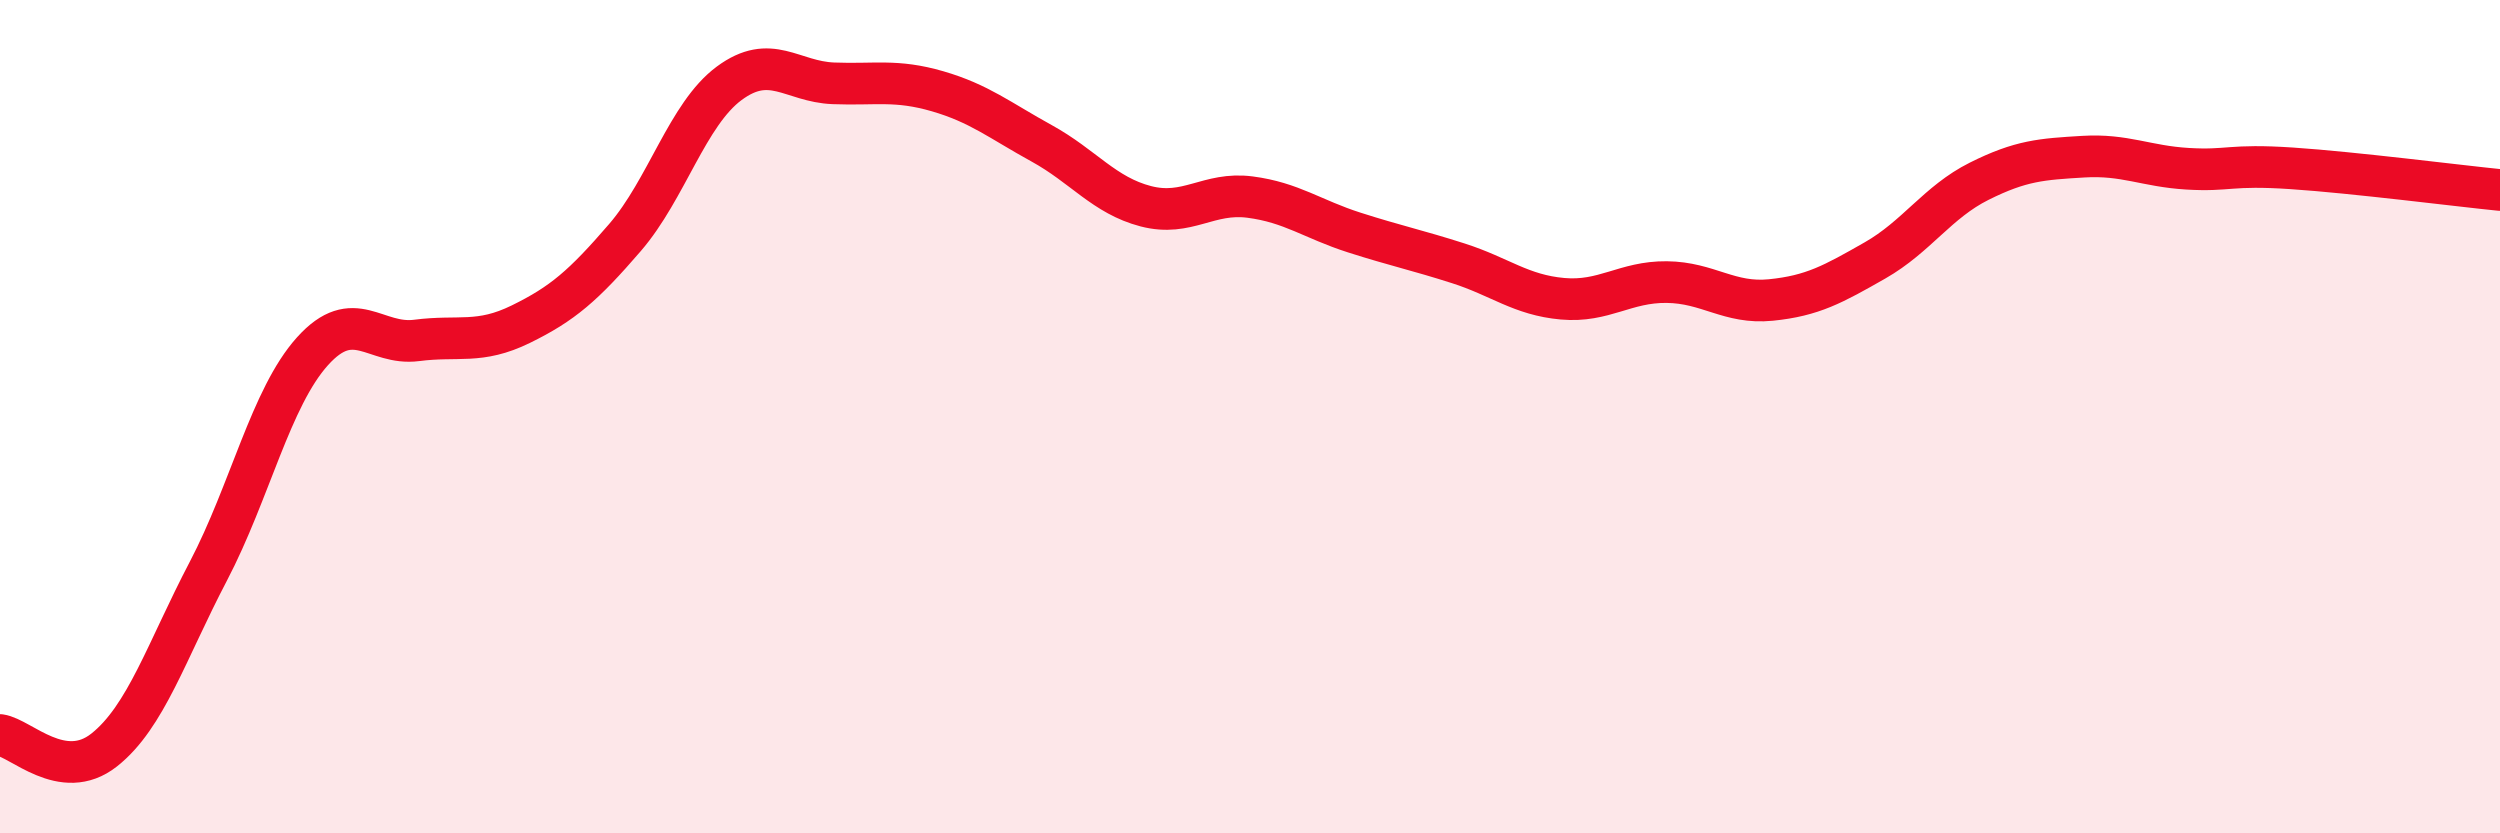 
    <svg width="60" height="20" viewBox="0 0 60 20" xmlns="http://www.w3.org/2000/svg">
      <path
        d="M 0,17.64 C 0.5,17.71 1.5,18.79 2.5,18 C 3.5,17.21 4,15.62 5,13.71 C 6,11.8 6.5,9.54 7.5,8.43 C 8.5,7.32 9,8.3 10,8.17 C 11,8.04 11.5,8.27 12.5,7.78 C 13.5,7.29 14,6.86 15,5.7 C 16,4.54 16.5,2.74 17.5,2 C 18.5,1.26 19,1.96 20,2 C 21,2.04 21.5,1.9 22.5,2.19 C 23.5,2.48 24,2.89 25,3.44 C 26,3.99 26.5,4.69 27.5,4.95 C 28.5,5.21 29,4.6 30,4.73 C 31,4.86 31.5,5.26 32.5,5.58 C 33.5,5.9 34,6 35,6.32 C 36,6.64 36.5,7.08 37.5,7.17 C 38.5,7.26 39,6.76 40,6.77 C 41,6.78 41.5,7.3 42.5,7.2 C 43.5,7.1 44,6.82 45,6.25 C 46,5.68 46.5,4.85 47.5,4.35 C 48.5,3.85 49,3.82 50,3.76 C 51,3.7 51.5,3.99 52.5,4.05 C 53.5,4.11 53.5,3.94 55,4.04 C 56.5,4.14 59,4.46 60,4.56L60 20L0 20Z"
        fill="#EB0A25"
        opacity="0.1"
        stroke-linecap="round"
        stroke-linejoin="round"
      />
      <path
        d="M 0,17.64 C 0.5,17.71 1.5,18.79 2.5,18 C 3.5,17.21 4,15.62 5,13.71 C 6,11.8 6.5,9.54 7.5,8.43 C 8.5,7.32 9,8.3 10,8.17 C 11,8.04 11.5,8.27 12.5,7.78 C 13.5,7.29 14,6.86 15,5.7 C 16,4.54 16.5,2.74 17.5,2 C 18.5,1.26 19,1.96 20,2 C 21,2.04 21.5,1.9 22.5,2.19 C 23.5,2.48 24,2.89 25,3.44 C 26,3.99 26.5,4.69 27.5,4.95 C 28.5,5.21 29,4.6 30,4.73 C 31,4.86 31.5,5.26 32.5,5.58 C 33.5,5.9 34,6 35,6.32 C 36,6.64 36.5,7.08 37.5,7.17 C 38.5,7.26 39,6.76 40,6.77 C 41,6.78 41.5,7.3 42.5,7.2 C 43.5,7.1 44,6.82 45,6.25 C 46,5.68 46.5,4.85 47.5,4.35 C 48.5,3.85 49,3.82 50,3.76 C 51,3.7 51.5,3.99 52.5,4.05 C 53.5,4.11 53.5,3.94 55,4.04 C 56.5,4.14 59,4.46 60,4.56"
        stroke="#EB0A25"
        stroke-width="1"
        fill="none"
        stroke-linecap="round"
        stroke-linejoin="round"
      />
    </svg>
  